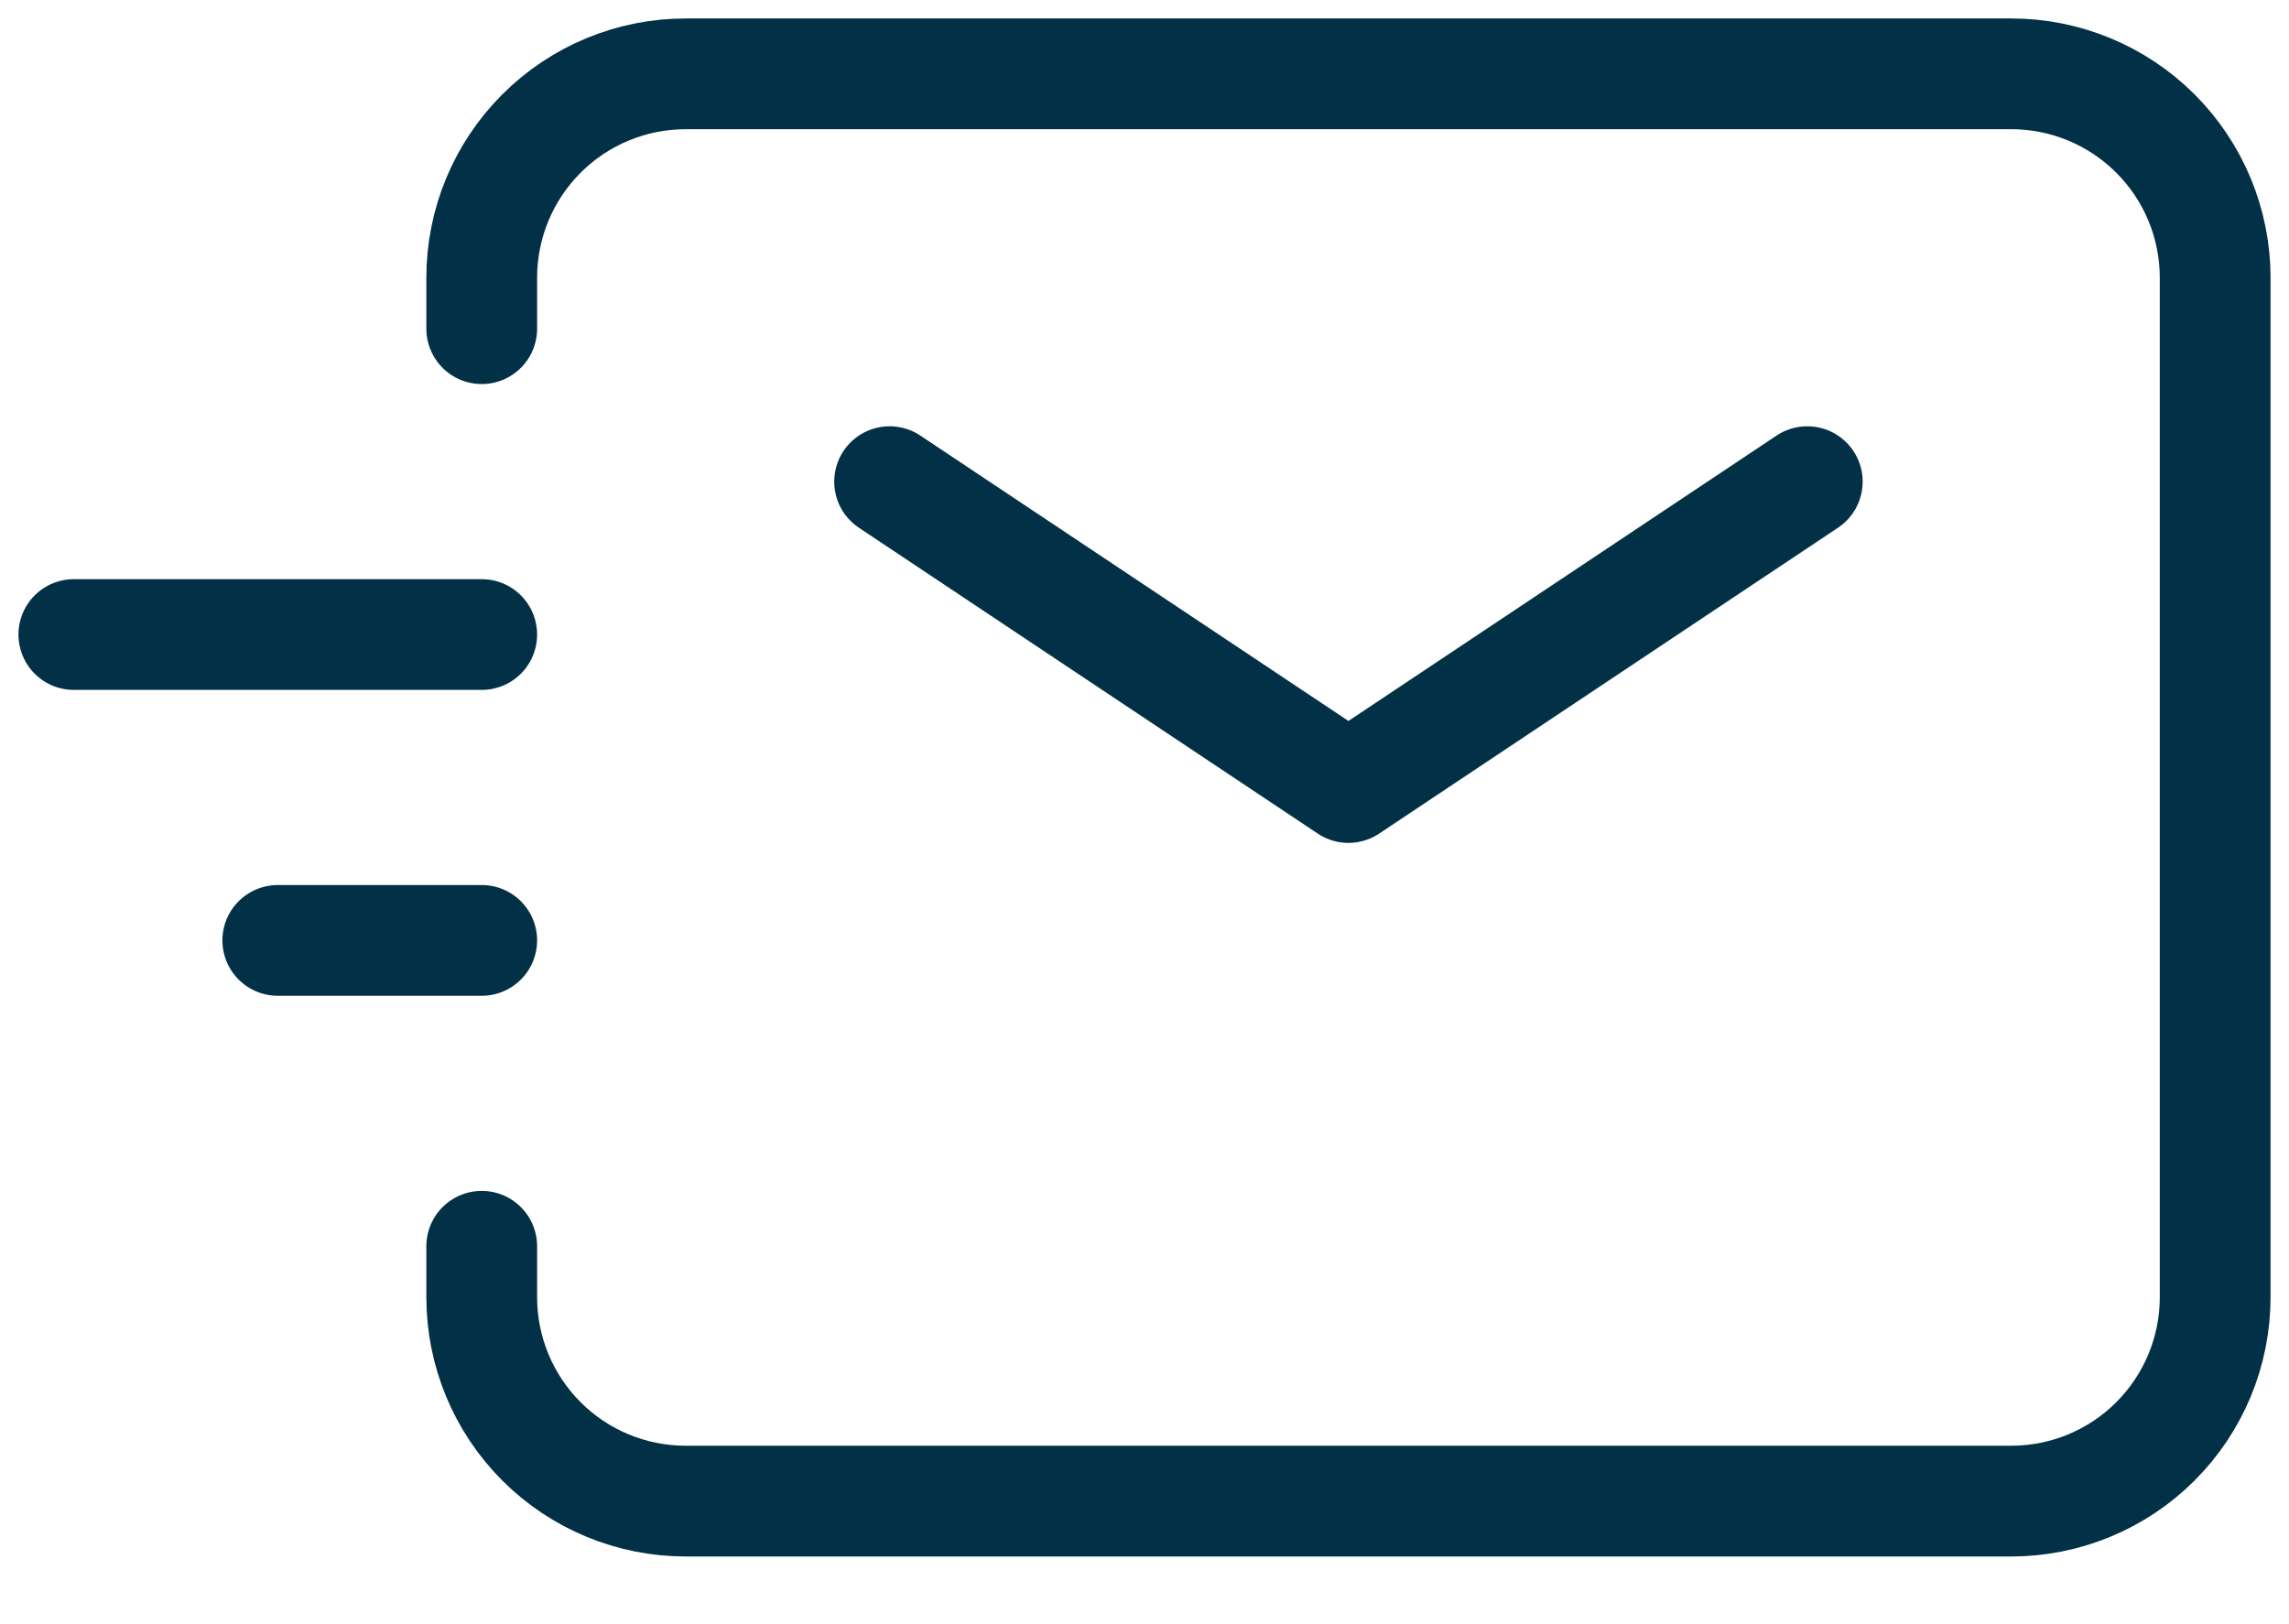 <svg width="31" height="22" viewBox="0 0 31 22" fill="none" xmlns="http://www.w3.org/2000/svg">
<path d="M12.048 6.524L18.262 10.667L24.476 6.524M3.762 12.738H6.524M1 8.595H6.524" stroke="#023047" stroke-width="1.5" stroke-linecap="round" stroke-linejoin="round"/>
<path d="M6.524 4.452V3.762C6.524 3.029 6.815 2.327 7.333 1.809C7.851 1.291 8.553 1 9.286 1H27.238C27.971 1 28.673 1.291 29.191 1.809C29.709 2.327 30 3.029 30 3.762V17.571C30 18.304 29.709 19.006 29.191 19.524C28.673 20.042 27.971 20.333 27.238 20.333H9.286C8.553 20.333 7.851 20.042 7.333 19.524C6.815 19.006 6.524 18.304 6.524 17.571V16.881" stroke="#023047" stroke-width="1.5" stroke-linecap="round"/>
</svg>
